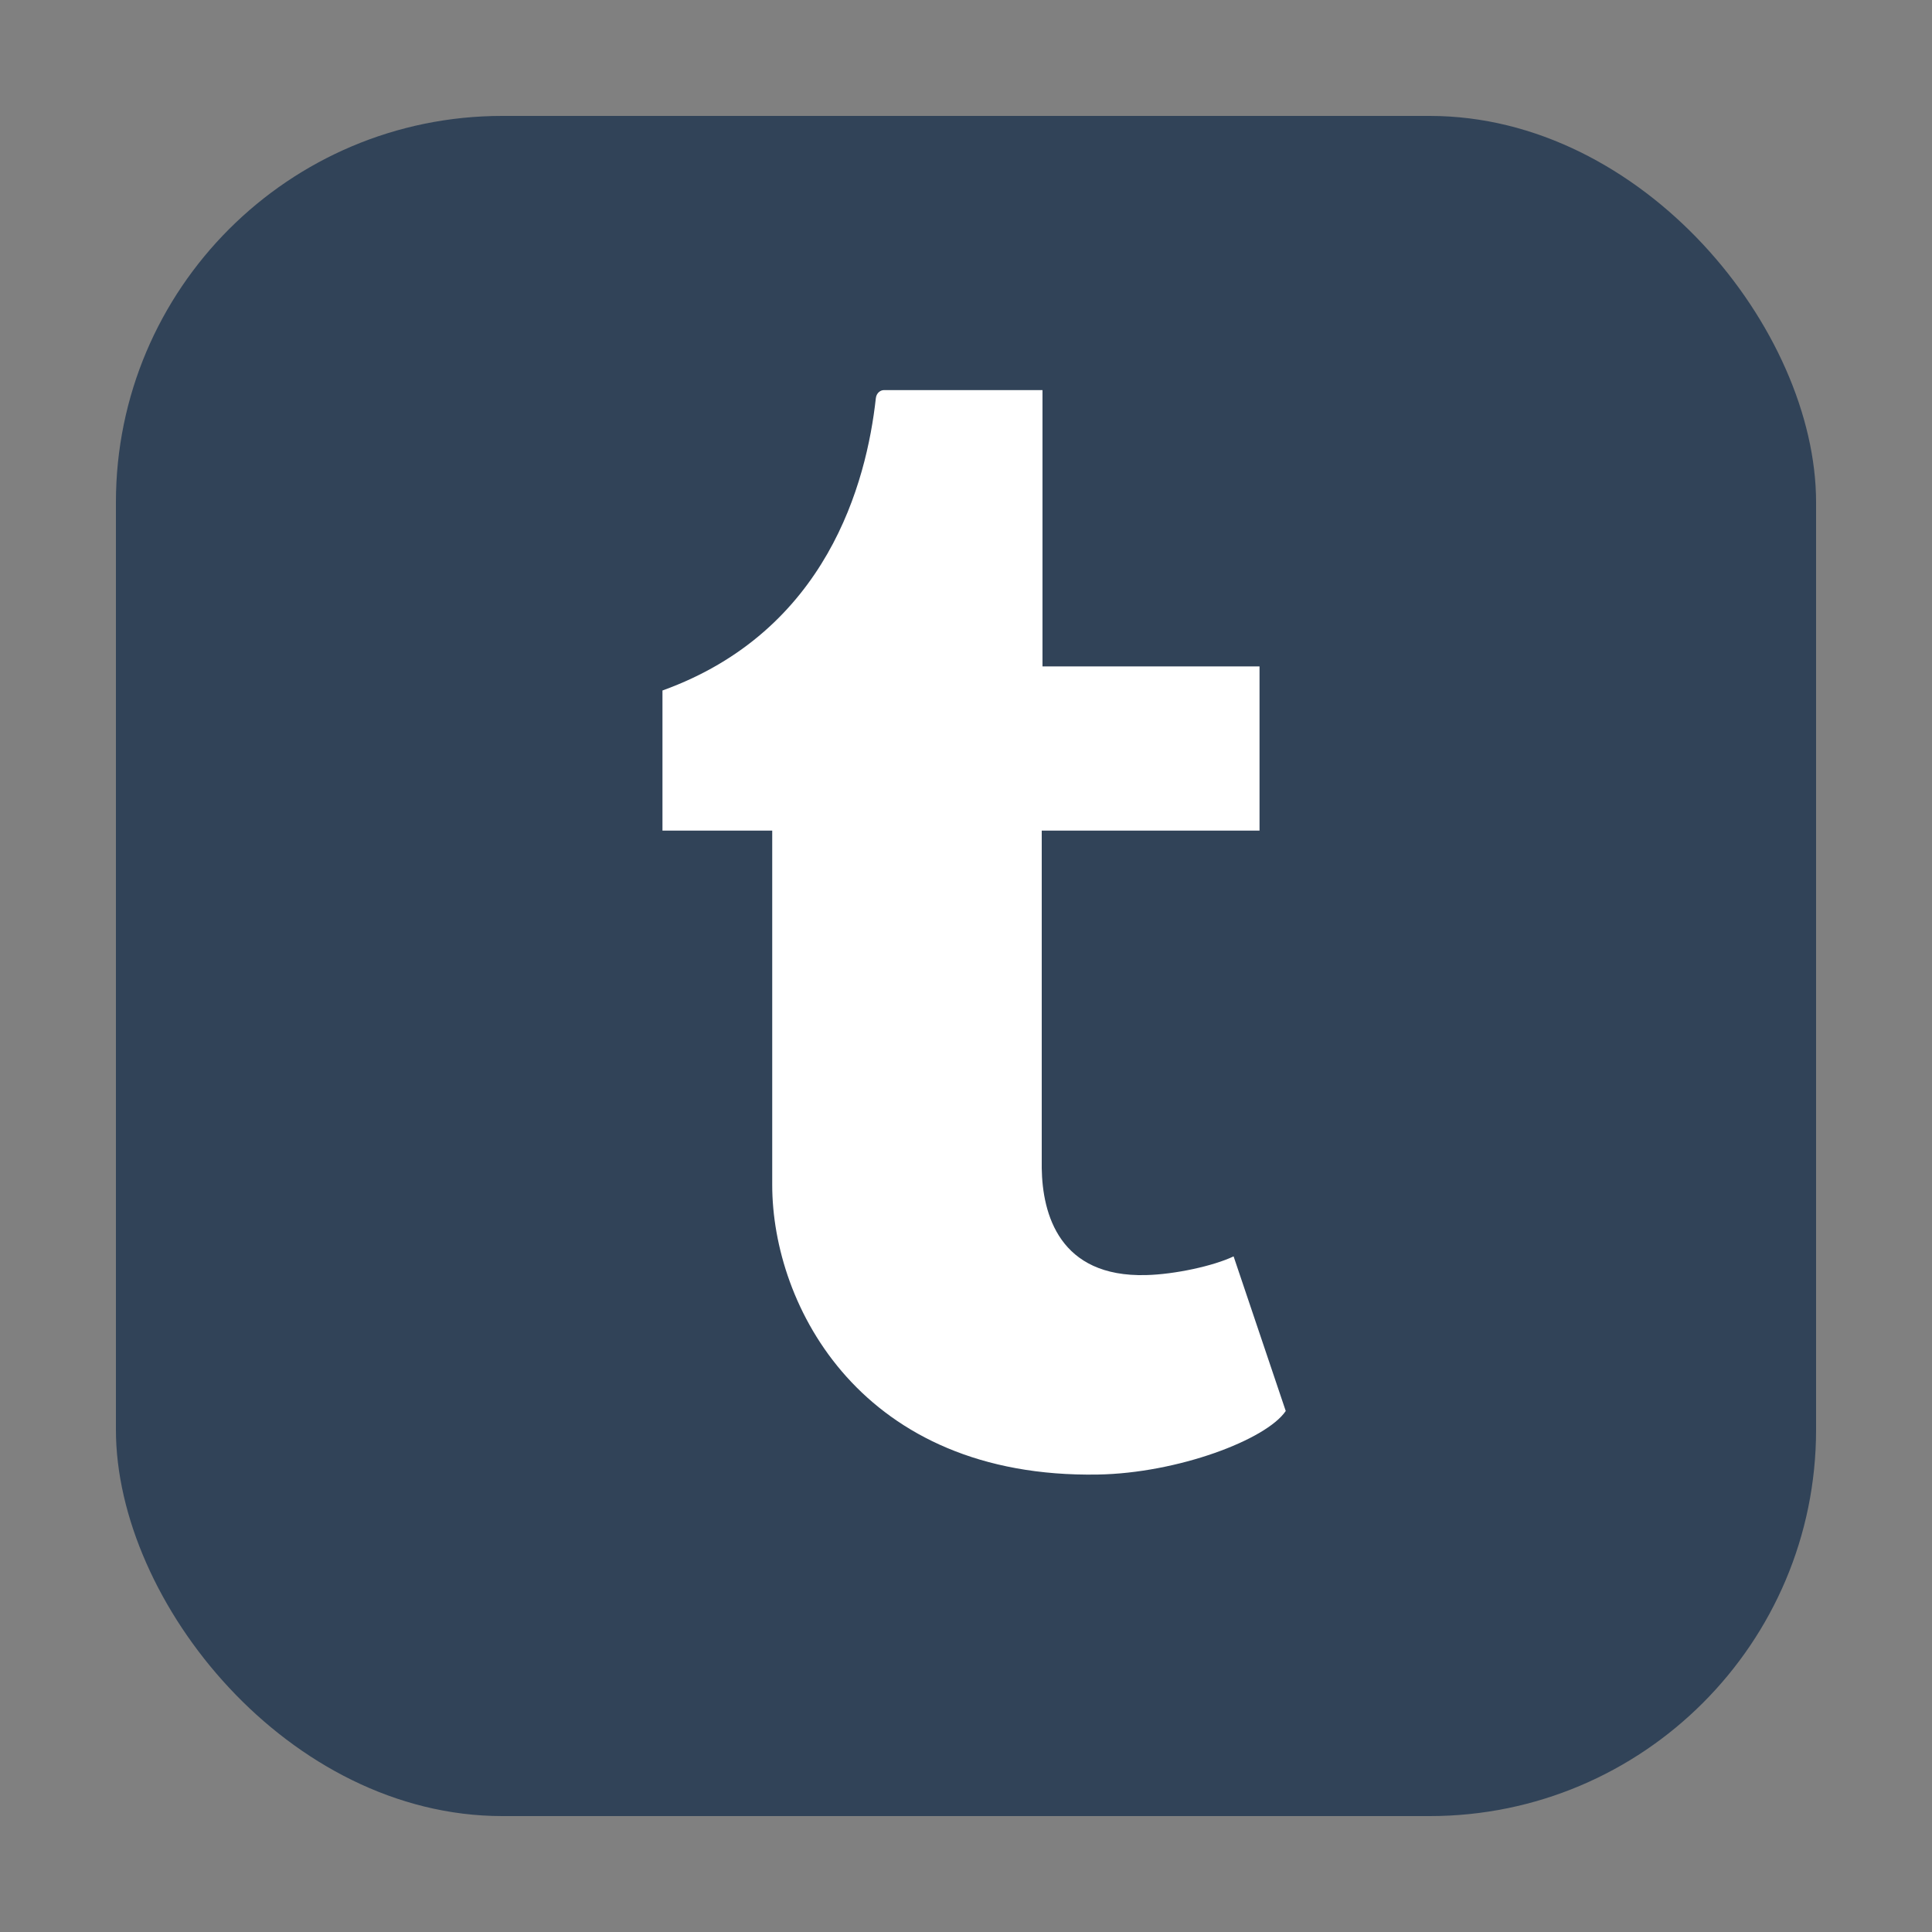 <svg width="100" height="100" viewBox="0 0 100 100" fill="none" xmlns="http://www.w3.org/2000/svg">
<rect x="0" y="0" width="100" height="100" fill="#808080" stroke="none"/>
<g clip-path="url(#clip0_4915_16957)">
<path d="M94.675 5H4.844V95H94.675V5Z" fill="#314358"/>
<path d="M63.851 65.03C62.807 65.527 60.811 65.961 59.322 65.998C54.828 66.118 53.956 62.841 53.92 60.466V42.991H65.193V34.492H53.959V20.193C53.959 20.193 45.87 20.193 45.738 20.193C45.603 20.193 45.367 20.311 45.333 20.612C44.852 24.988 42.805 32.669 34.289 35.74V42.991H39.97V61.331C39.97 67.611 44.602 76.532 56.83 76.322C60.956 76.251 65.539 74.524 66.55 73.033L63.851 65.03Z" fill="white"/>
</g>
<defs>
<clipPath id="clip0_4915_16957">
<rect x="6" y="6" width="88" height="88" rx="20" fill="white"/>
</clipPath>
</defs>
</svg>
